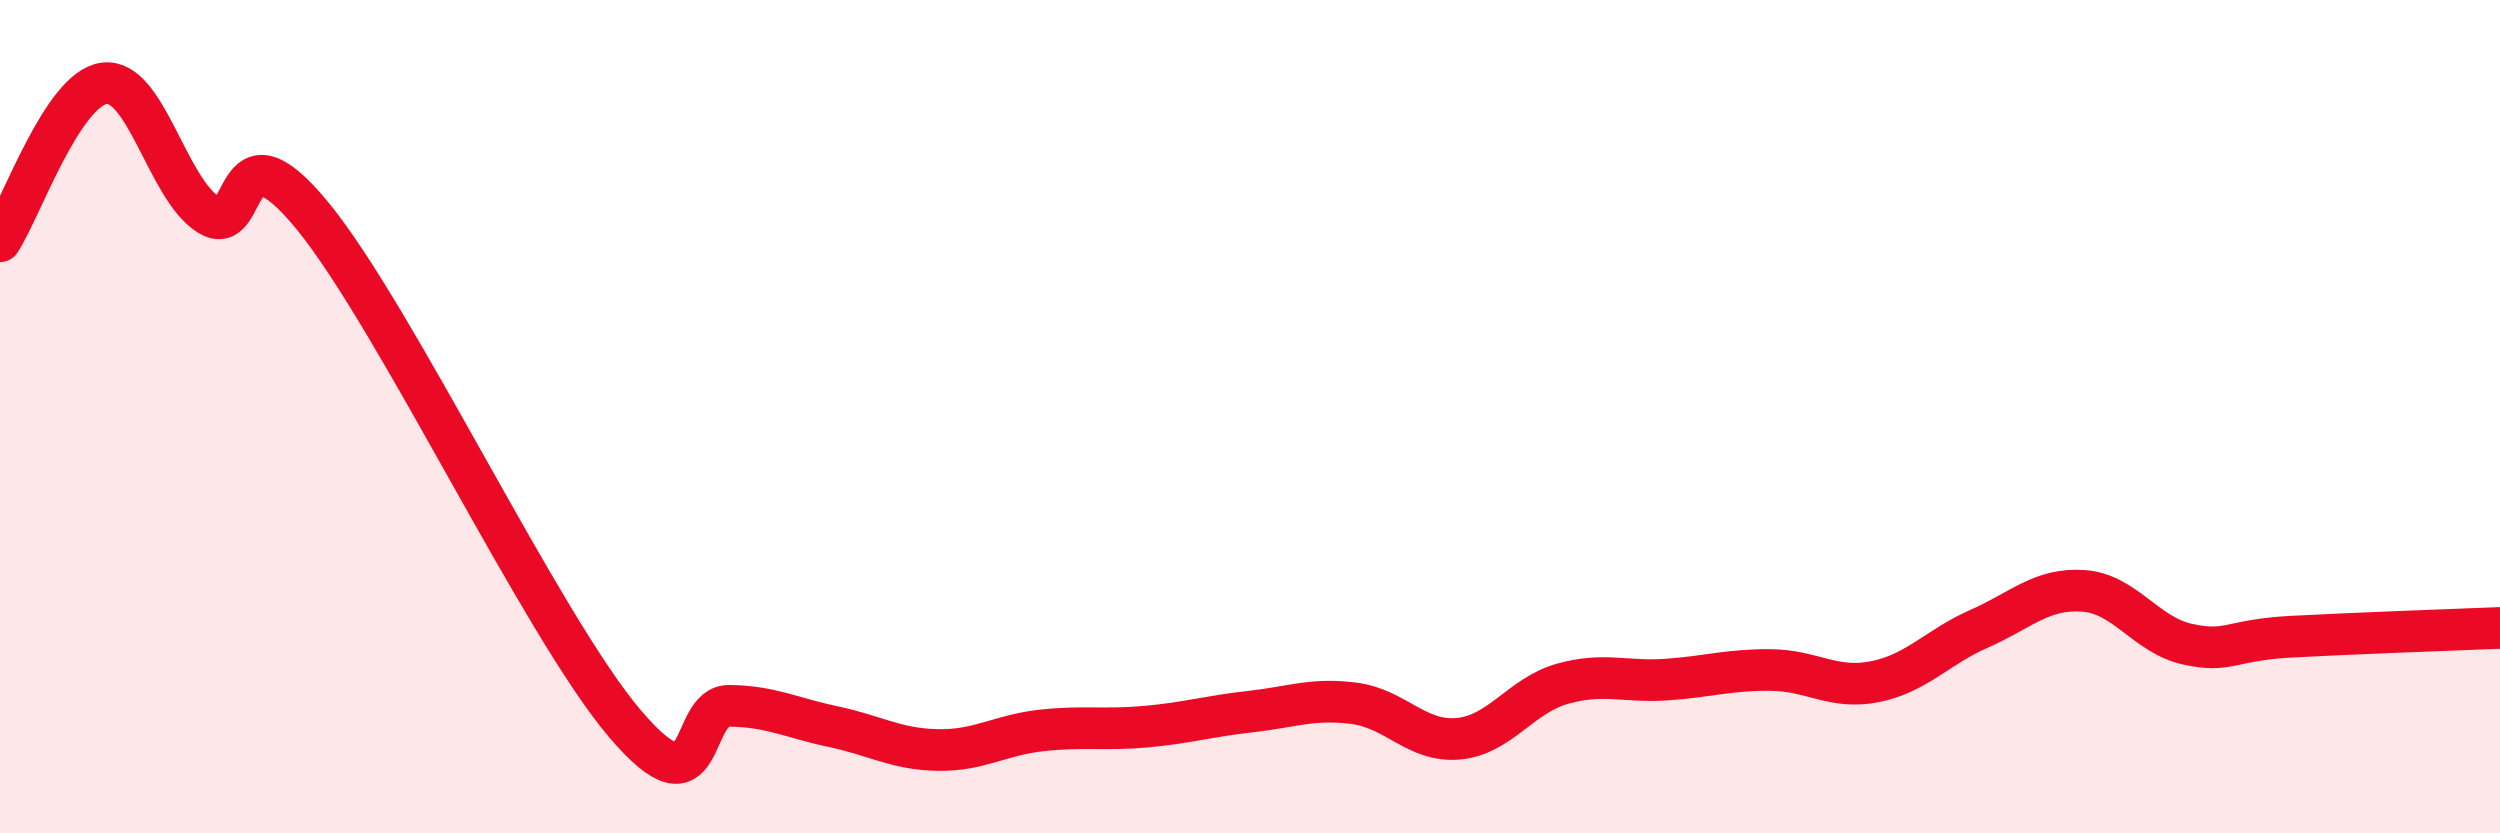 
    <svg width="60" height="20" viewBox="0 0 60 20" xmlns="http://www.w3.org/2000/svg">
      <path
        d="M 0,5.79 C 0.5,5.03 1.5,2.13 2.5,2 C 3.5,1.87 4,4.51 5,5.15 C 6,5.79 5.5,2.74 7.5,5.18 C 9.5,7.62 13,15.02 15,17.37 C 17,19.72 16.5,16.93 17.5,16.94 C 18.5,16.95 19,17.23 20,17.44 C 21,17.65 21.5,17.98 22.5,18 C 23.5,18.02 24,17.64 25,17.53 C 26,17.42 26.5,17.53 27.5,17.44 C 28.5,17.35 29,17.19 30,17.08 C 31,16.97 31.5,16.75 32.5,16.88 C 33.5,17.01 34,17.82 35,17.73 C 36,17.64 36.5,16.69 37.5,16.41 C 38.5,16.13 39,16.38 40,16.31 C 41,16.24 41.5,16.07 42.5,16.08 C 43.5,16.09 44,16.56 45,16.36 C 46,16.16 46.5,15.53 47.5,15.09 C 48.5,14.65 49,14.11 50,14.18 C 51,14.25 51.5,15.24 52.5,15.46 C 53.5,15.68 53.5,15.36 55,15.28 C 56.5,15.2 59,15.11 60,15.07L60 20L0 20Z"
        fill="#EB0A25"
        opacity="0.1"
        stroke-linecap="round"
        stroke-linejoin="round"
      />
      <path
        d="M 0,5.79 C 0.5,5.03 1.5,2.13 2.5,2 C 3.5,1.87 4,4.51 5,5.15 C 6,5.79 5.5,2.74 7.5,5.18 C 9.5,7.62 13,15.02 15,17.37 C 17,19.72 16.5,16.93 17.5,16.94 C 18.5,16.95 19,17.23 20,17.44 C 21,17.65 21.5,17.98 22.5,18 C 23.5,18.02 24,17.64 25,17.53 C 26,17.42 26.5,17.53 27.5,17.44 C 28.5,17.35 29,17.19 30,17.08 C 31,16.97 31.5,16.75 32.5,16.88 C 33.5,17.01 34,17.82 35,17.73 C 36,17.64 36.5,16.69 37.5,16.41 C 38.5,16.13 39,16.38 40,16.31 C 41,16.24 41.5,16.07 42.5,16.08 C 43.5,16.09 44,16.56 45,16.36 C 46,16.16 46.5,15.53 47.5,15.09 C 48.5,14.65 49,14.11 50,14.18 C 51,14.25 51.5,15.24 52.5,15.46 C 53.5,15.68 53.5,15.36 55,15.28 C 56.5,15.2 59,15.11 60,15.07"
        stroke="#EB0A25"
        stroke-width="1"
        fill="none"
        stroke-linecap="round"
        stroke-linejoin="round"
      />
    </svg>
  